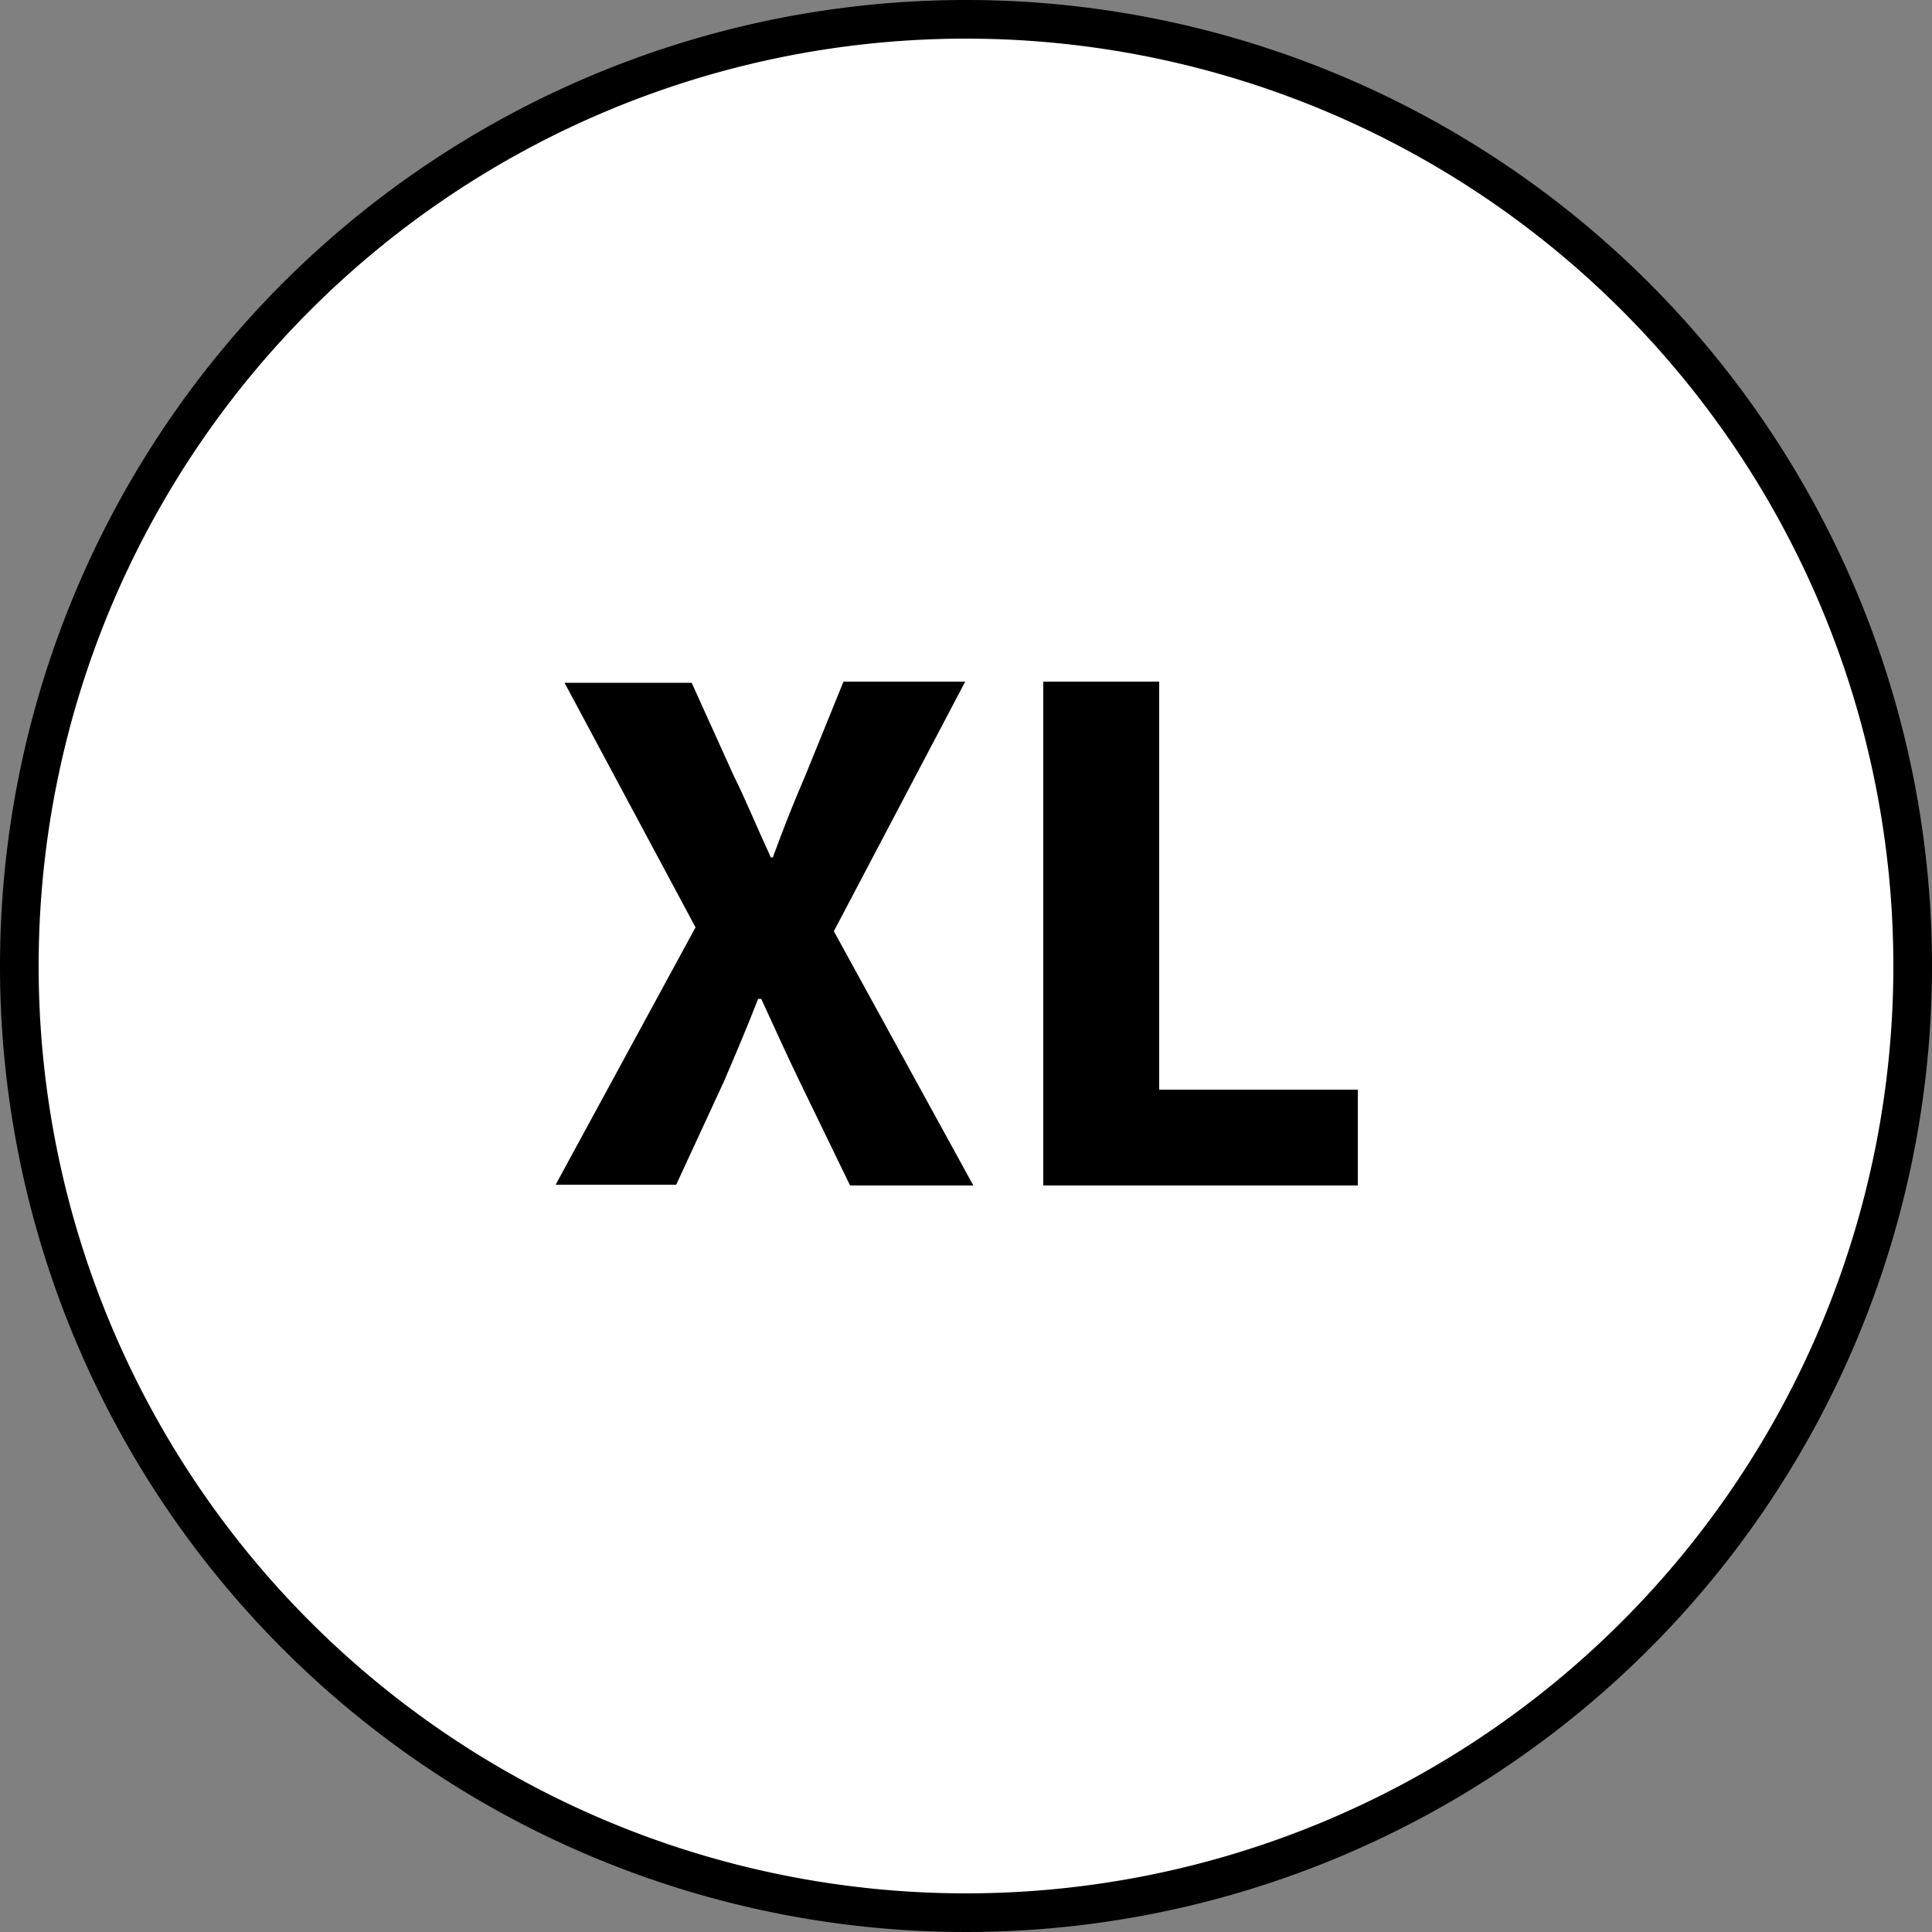 <?xml version="1.0" encoding="UTF-8"?> <svg xmlns="http://www.w3.org/2000/svg" id="Livello_1" data-name="Livello 1" viewBox="0 0 50 50"><rect x="0" y="0" width="50" height="50" fill="#808080" stroke="none"/><defs><style>.cls-1{fill:#fff;}</style></defs><circle class="cls-1" cx="25" cy="25" r="24.5"></circle><path d="M25,1A24,24,0,1,1,1,25,24,24,0,0,1,25,1m0-1A25,25,0,1,0,50,25,25,25,0,0,0,25,0Z"></path><path d="M18,24l-3.39-6.33h3.29L19,20.1c.3.6.57,1.27.95,2.09H20c.3-.82.57-1.49.83-2.09l1-2.46h3.15l-3.4,6.46,3.61,6.58H22L20.7,28c-.33-.68-.63-1.35-1-2.15h-.08c-.31.8-.6,1.47-.89,2.15l-1.23,2.66H14.38Z"></path><path d="M27,17.64H30V28.2h5.14v2.48H27Z"></path></svg> 